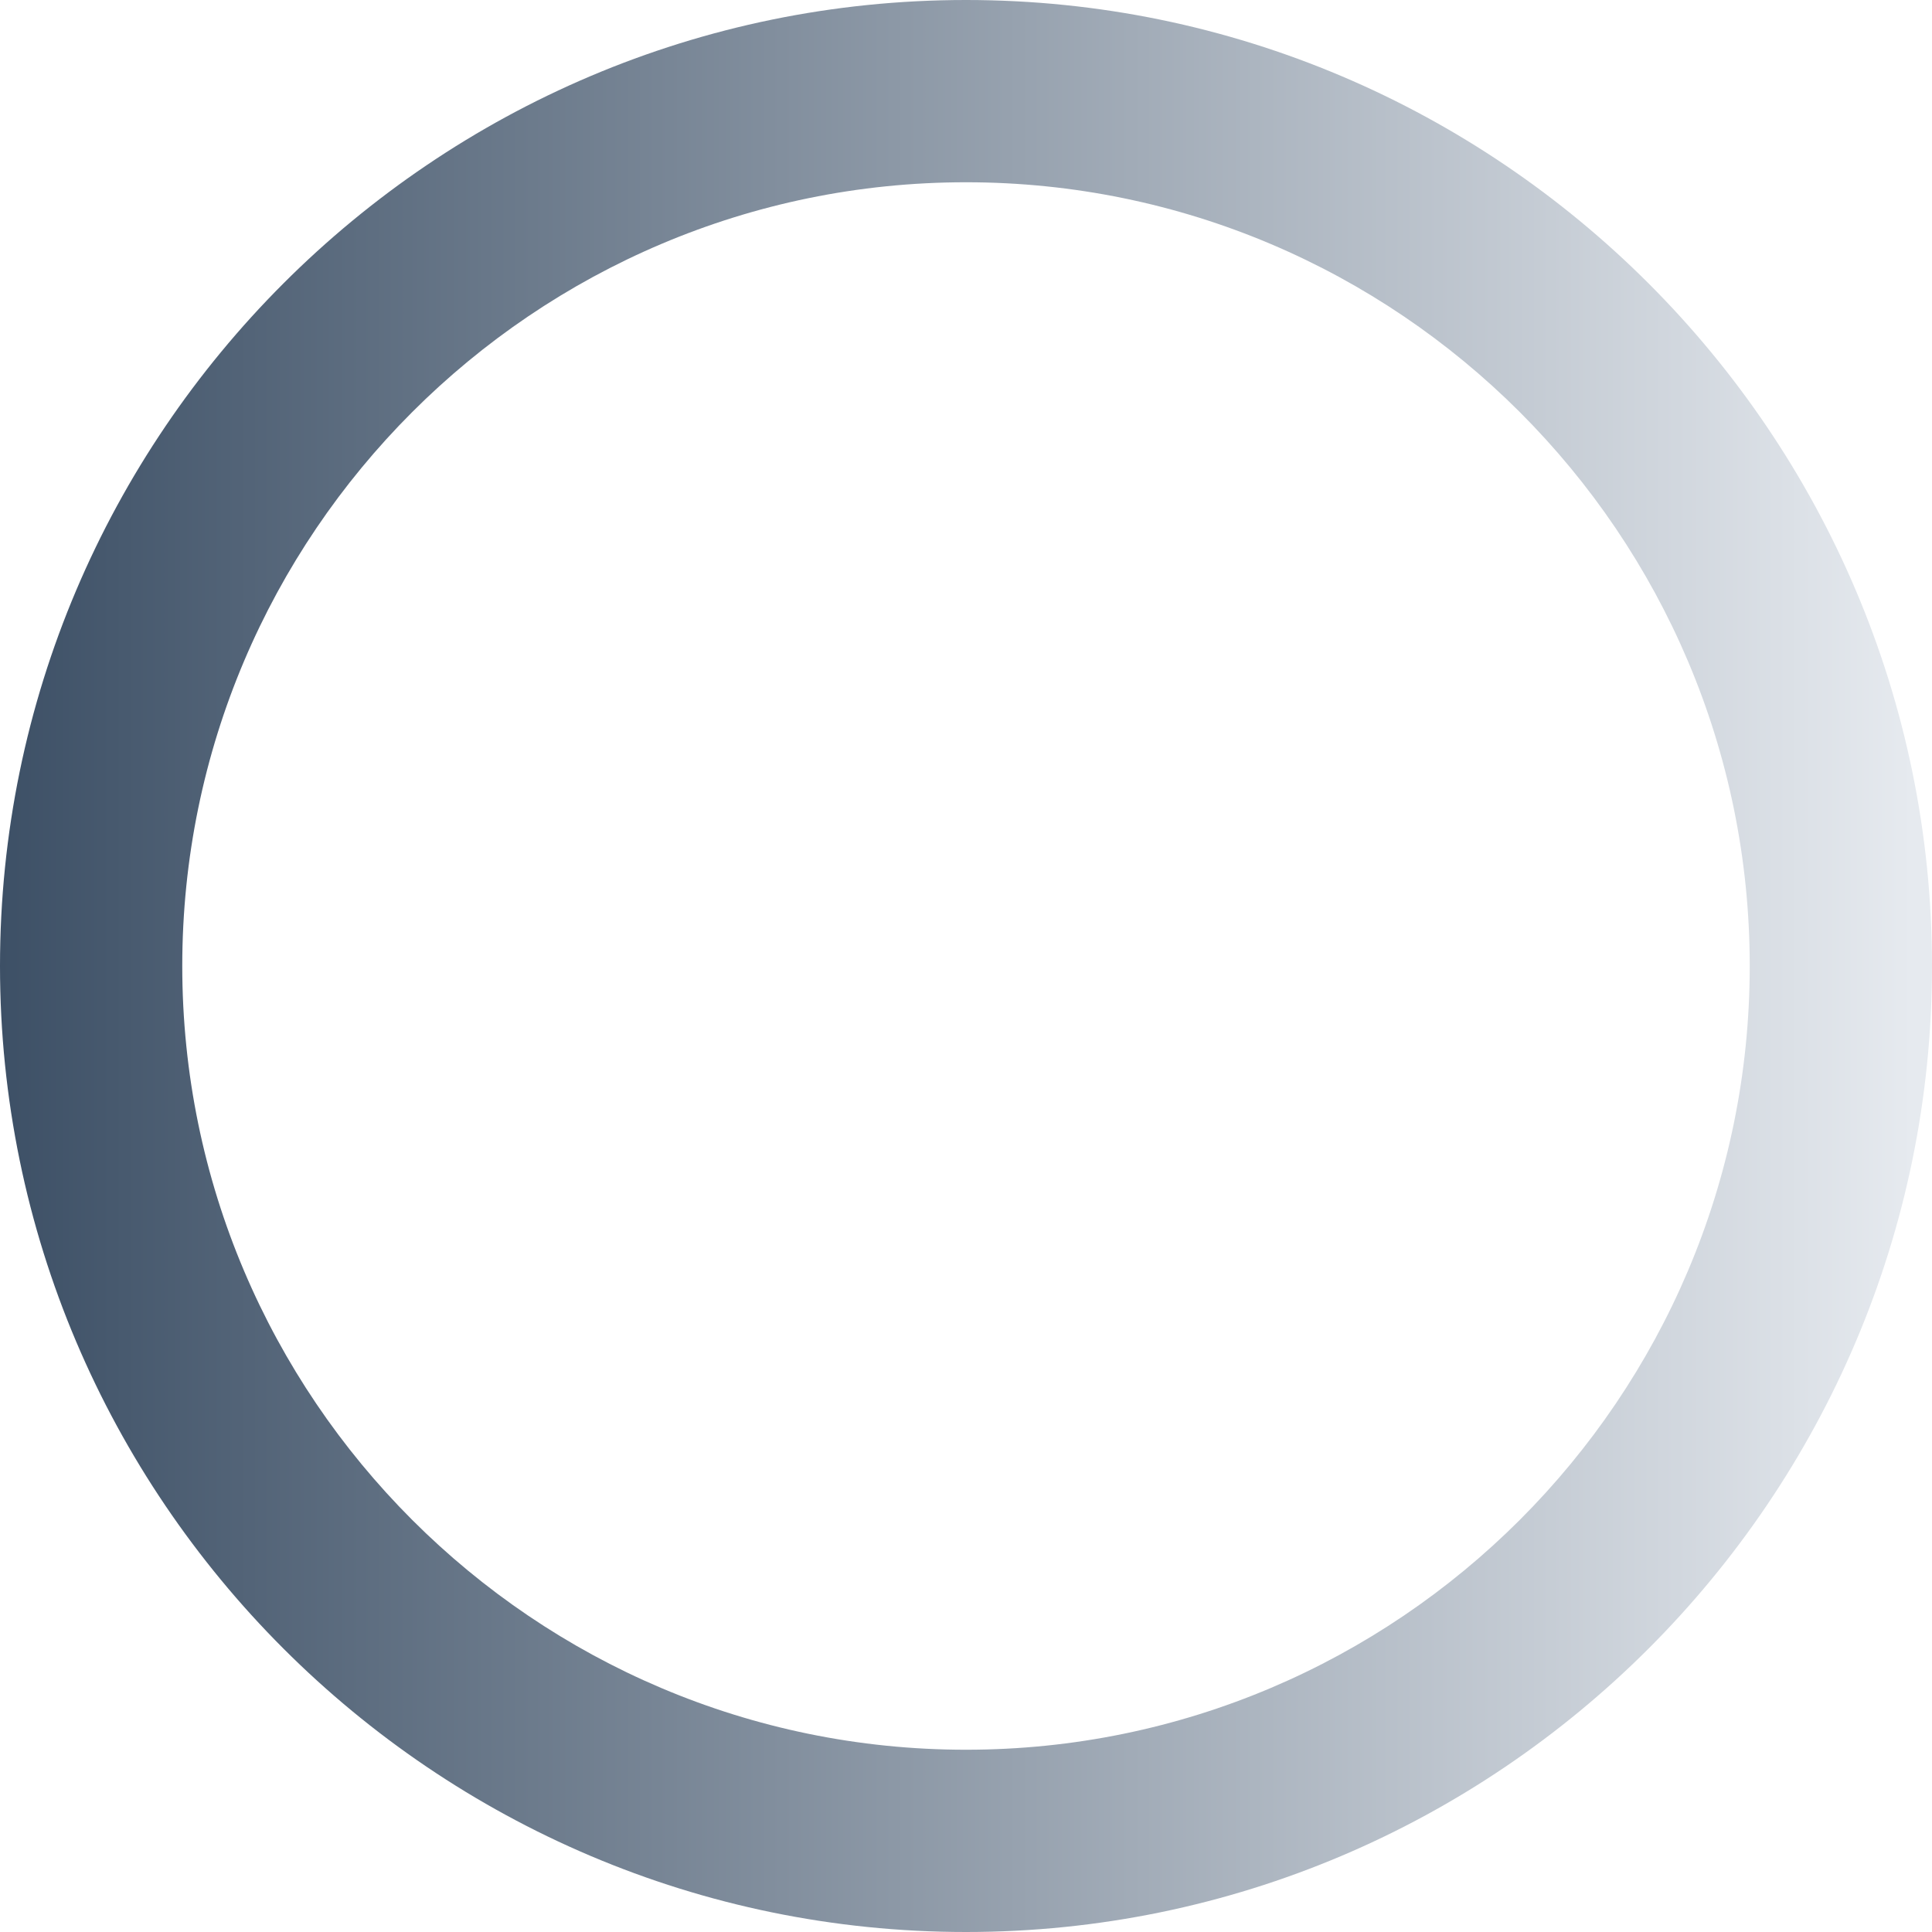 <?xml version="1.0" encoding="UTF-8" standalone="no"?><svg xmlns="http://www.w3.org/2000/svg" xmlns:xlink="http://www.w3.org/1999/xlink" fill="#000000" height="106" preserveAspectRatio="xMidYMid meet" version="1" viewBox="0.0 0.0 106.0 106.0" width="106" zoomAndPan="magnify"><g><linearGradient gradientUnits="userSpaceOnUse" id="a" x1="0" x2="106.01" xlink:actuate="onLoad" xlink:show="other" xlink:type="simple" y1="53.005" y2="53.005"><stop offset="0" stop-color="#3d5066"/><stop offset="0.99" stop-color="#e6eaef"/></linearGradient><path d="M53,106C23.8,106,0,82.2,0,53S23.8,0,53,0c29.2,0,53,23.8,53,53S82.2,106,53,106z M53,10 c-23.7,0-43,19.3-43,43s19.3,43,43,43s43-19.3,43-43S76.7,10,53,10z" fill="url(#a)"/></g></svg>